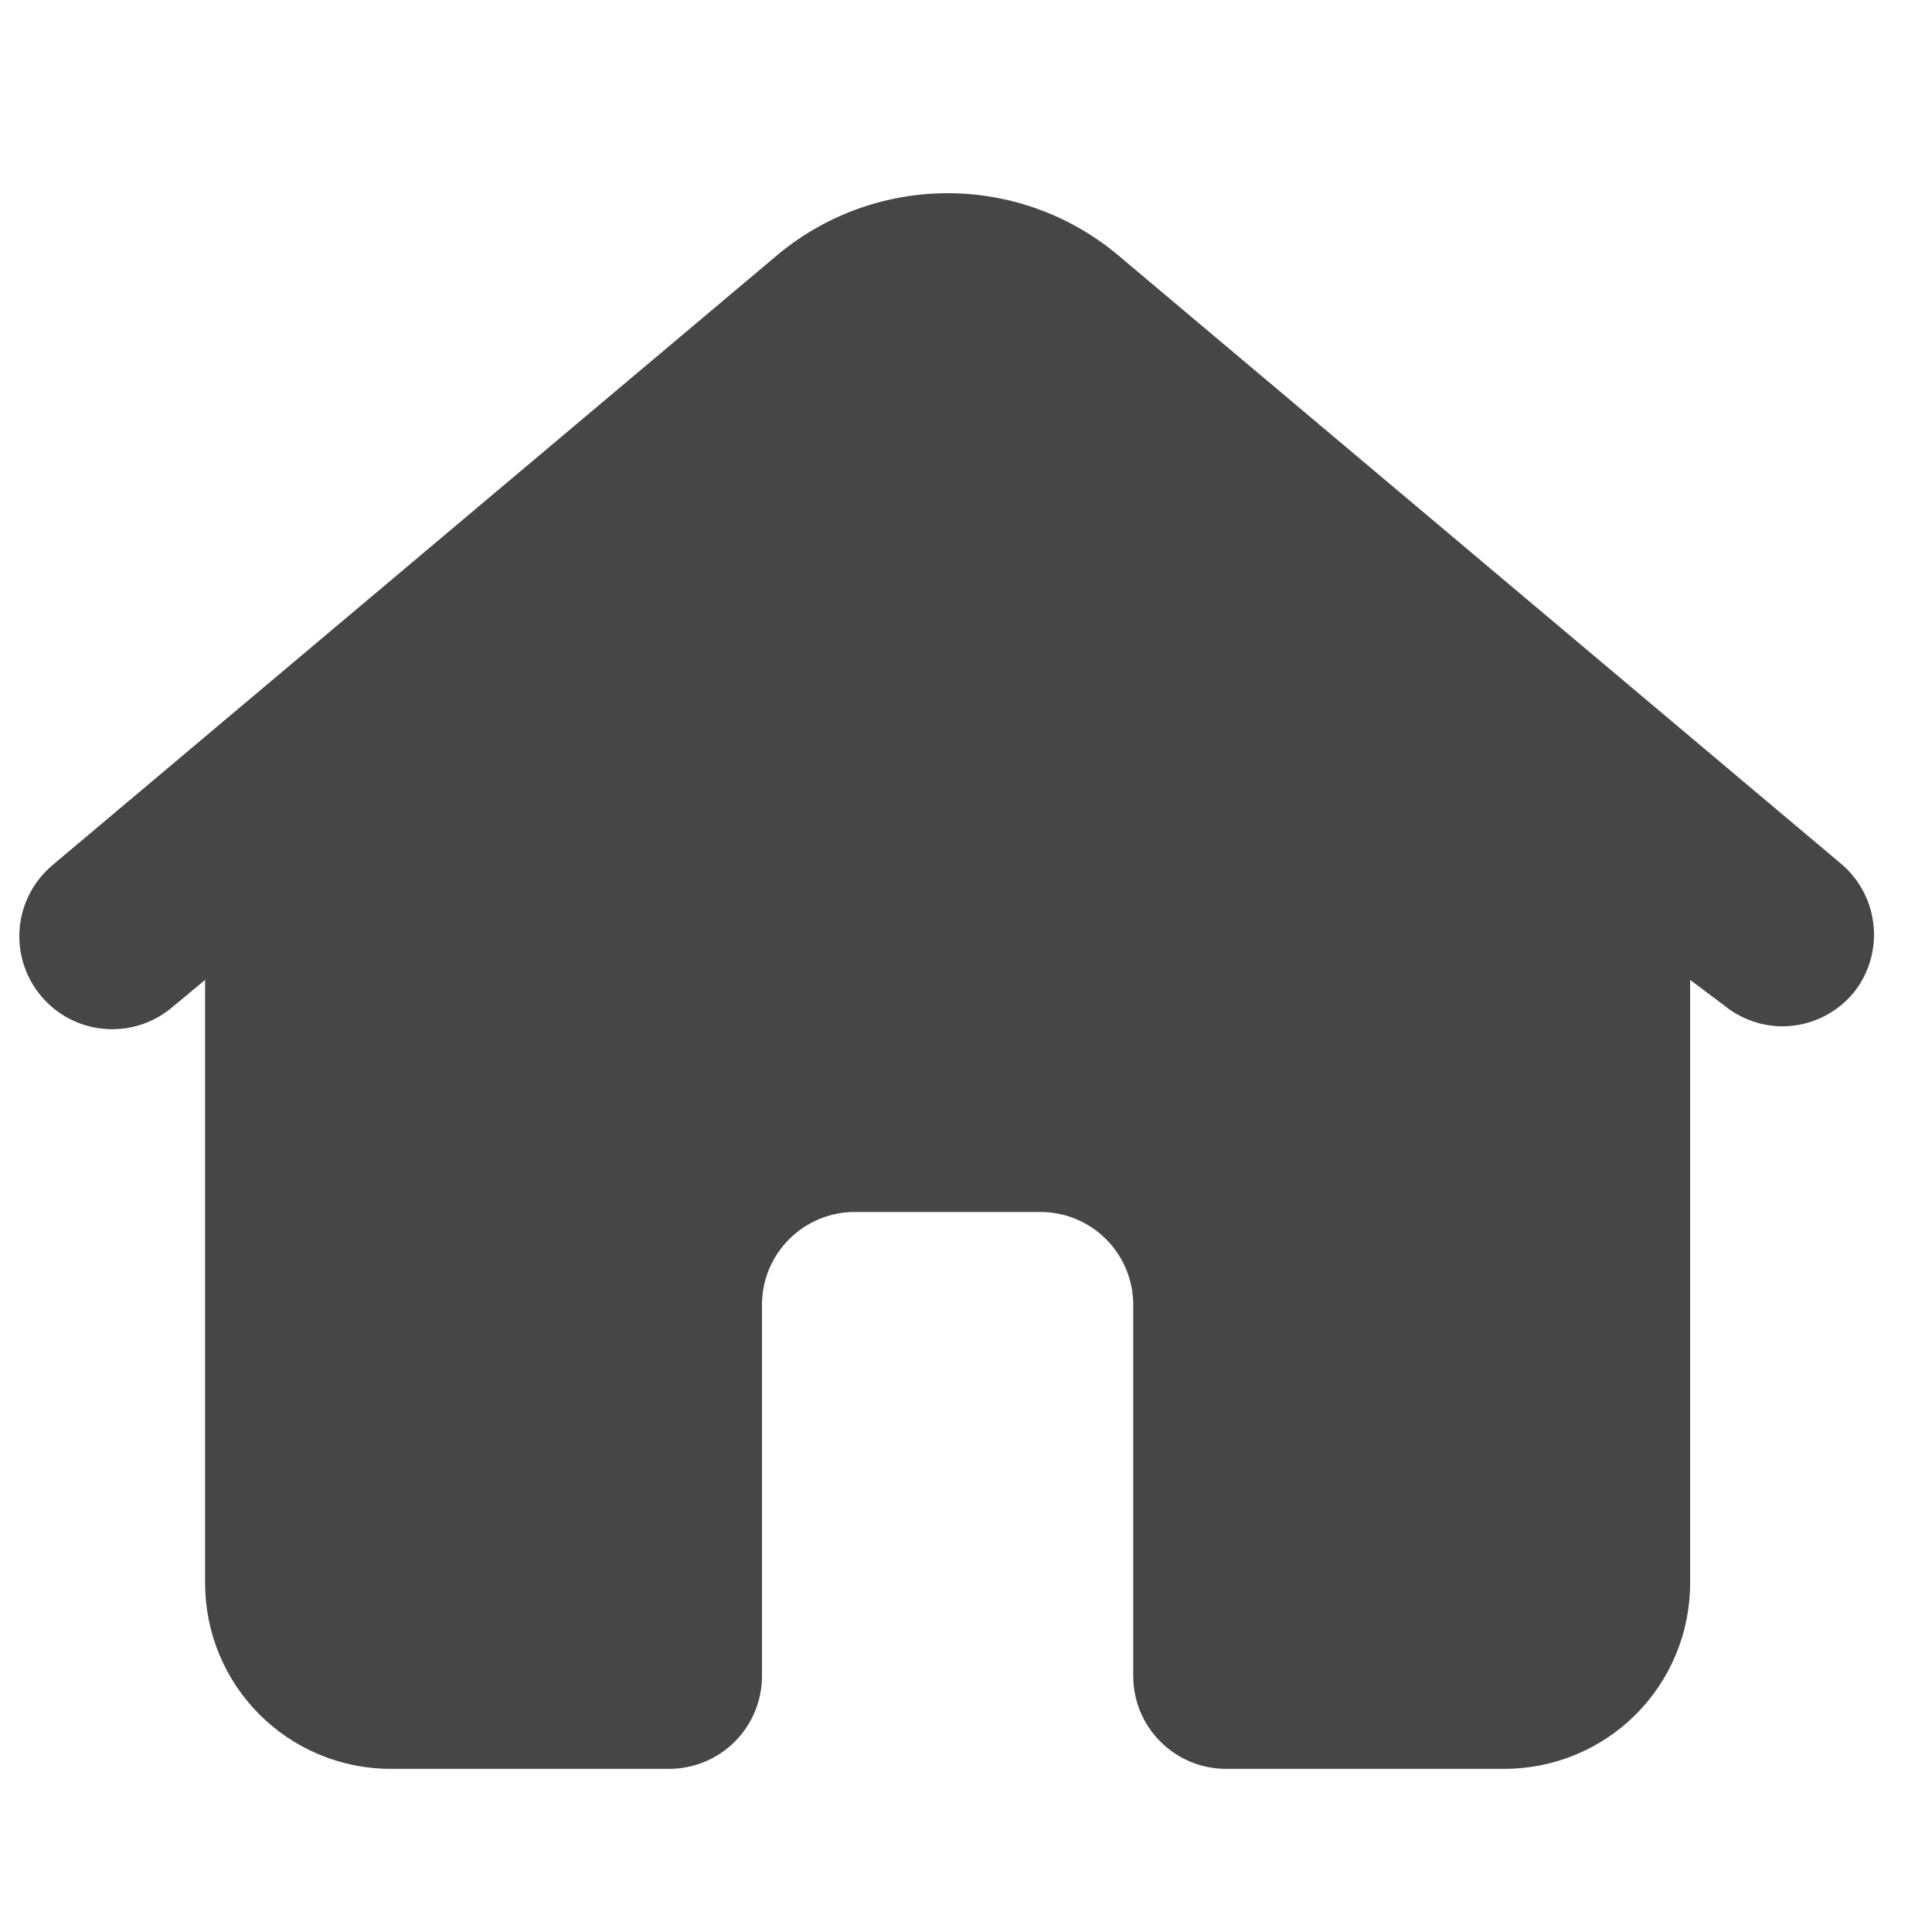 <svg width="25" height="25" viewBox="0 0 25 25" fill="none" xmlns="http://www.w3.org/2000/svg">
<g clip-path="url(#clip0_7481_27468)">
<path d="M23.984 12.848C23.872 12.982 23.733 13.09 23.575 13.165C23.418 13.24 23.246 13.279 23.071 13.281C22.791 13.281 22.519 13.183 22.303 13.004L21.87 12.68V20.487C21.87 21.124 21.617 21.735 21.167 22.185C20.716 22.636 20.105 22.889 19.468 22.889H15.865C15.546 22.889 15.241 22.762 15.016 22.537C14.79 22.312 14.664 22.006 14.664 21.688V16.884C14.664 16.565 14.537 16.26 14.312 16.035C14.087 15.809 13.781 15.683 13.463 15.683H11.061C10.742 15.683 10.437 15.809 10.212 16.035C9.986 16.26 9.86 16.565 9.86 16.884V21.688C9.86 22.006 9.733 22.312 9.508 22.537C9.283 22.762 8.977 22.889 8.659 22.889H5.056C4.419 22.889 3.808 22.636 3.357 22.185C2.907 21.735 2.654 21.124 2.654 20.487V12.68L2.221 13.04C1.976 13.244 1.66 13.342 1.342 13.313C1.025 13.284 0.732 13.13 0.528 12.884C0.324 12.639 0.226 12.323 0.255 12.005C0.284 11.688 0.439 11.395 0.684 11.191L10.016 3.336C10.64 2.797 11.437 2.5 12.262 2.5C13.087 2.5 13.884 2.797 14.508 3.336L23.84 11.191C24.073 11.395 24.219 11.682 24.245 11.991C24.272 12.299 24.179 12.607 23.984 12.848Z" fill="#464646"/>
</g>
<defs>
<clipPath id="clip0_7481_27468">
<rect width="24" height="24" fill="white" transform="translate(0.25 0.5)"/>
</clipPath>
</defs>
</svg>
